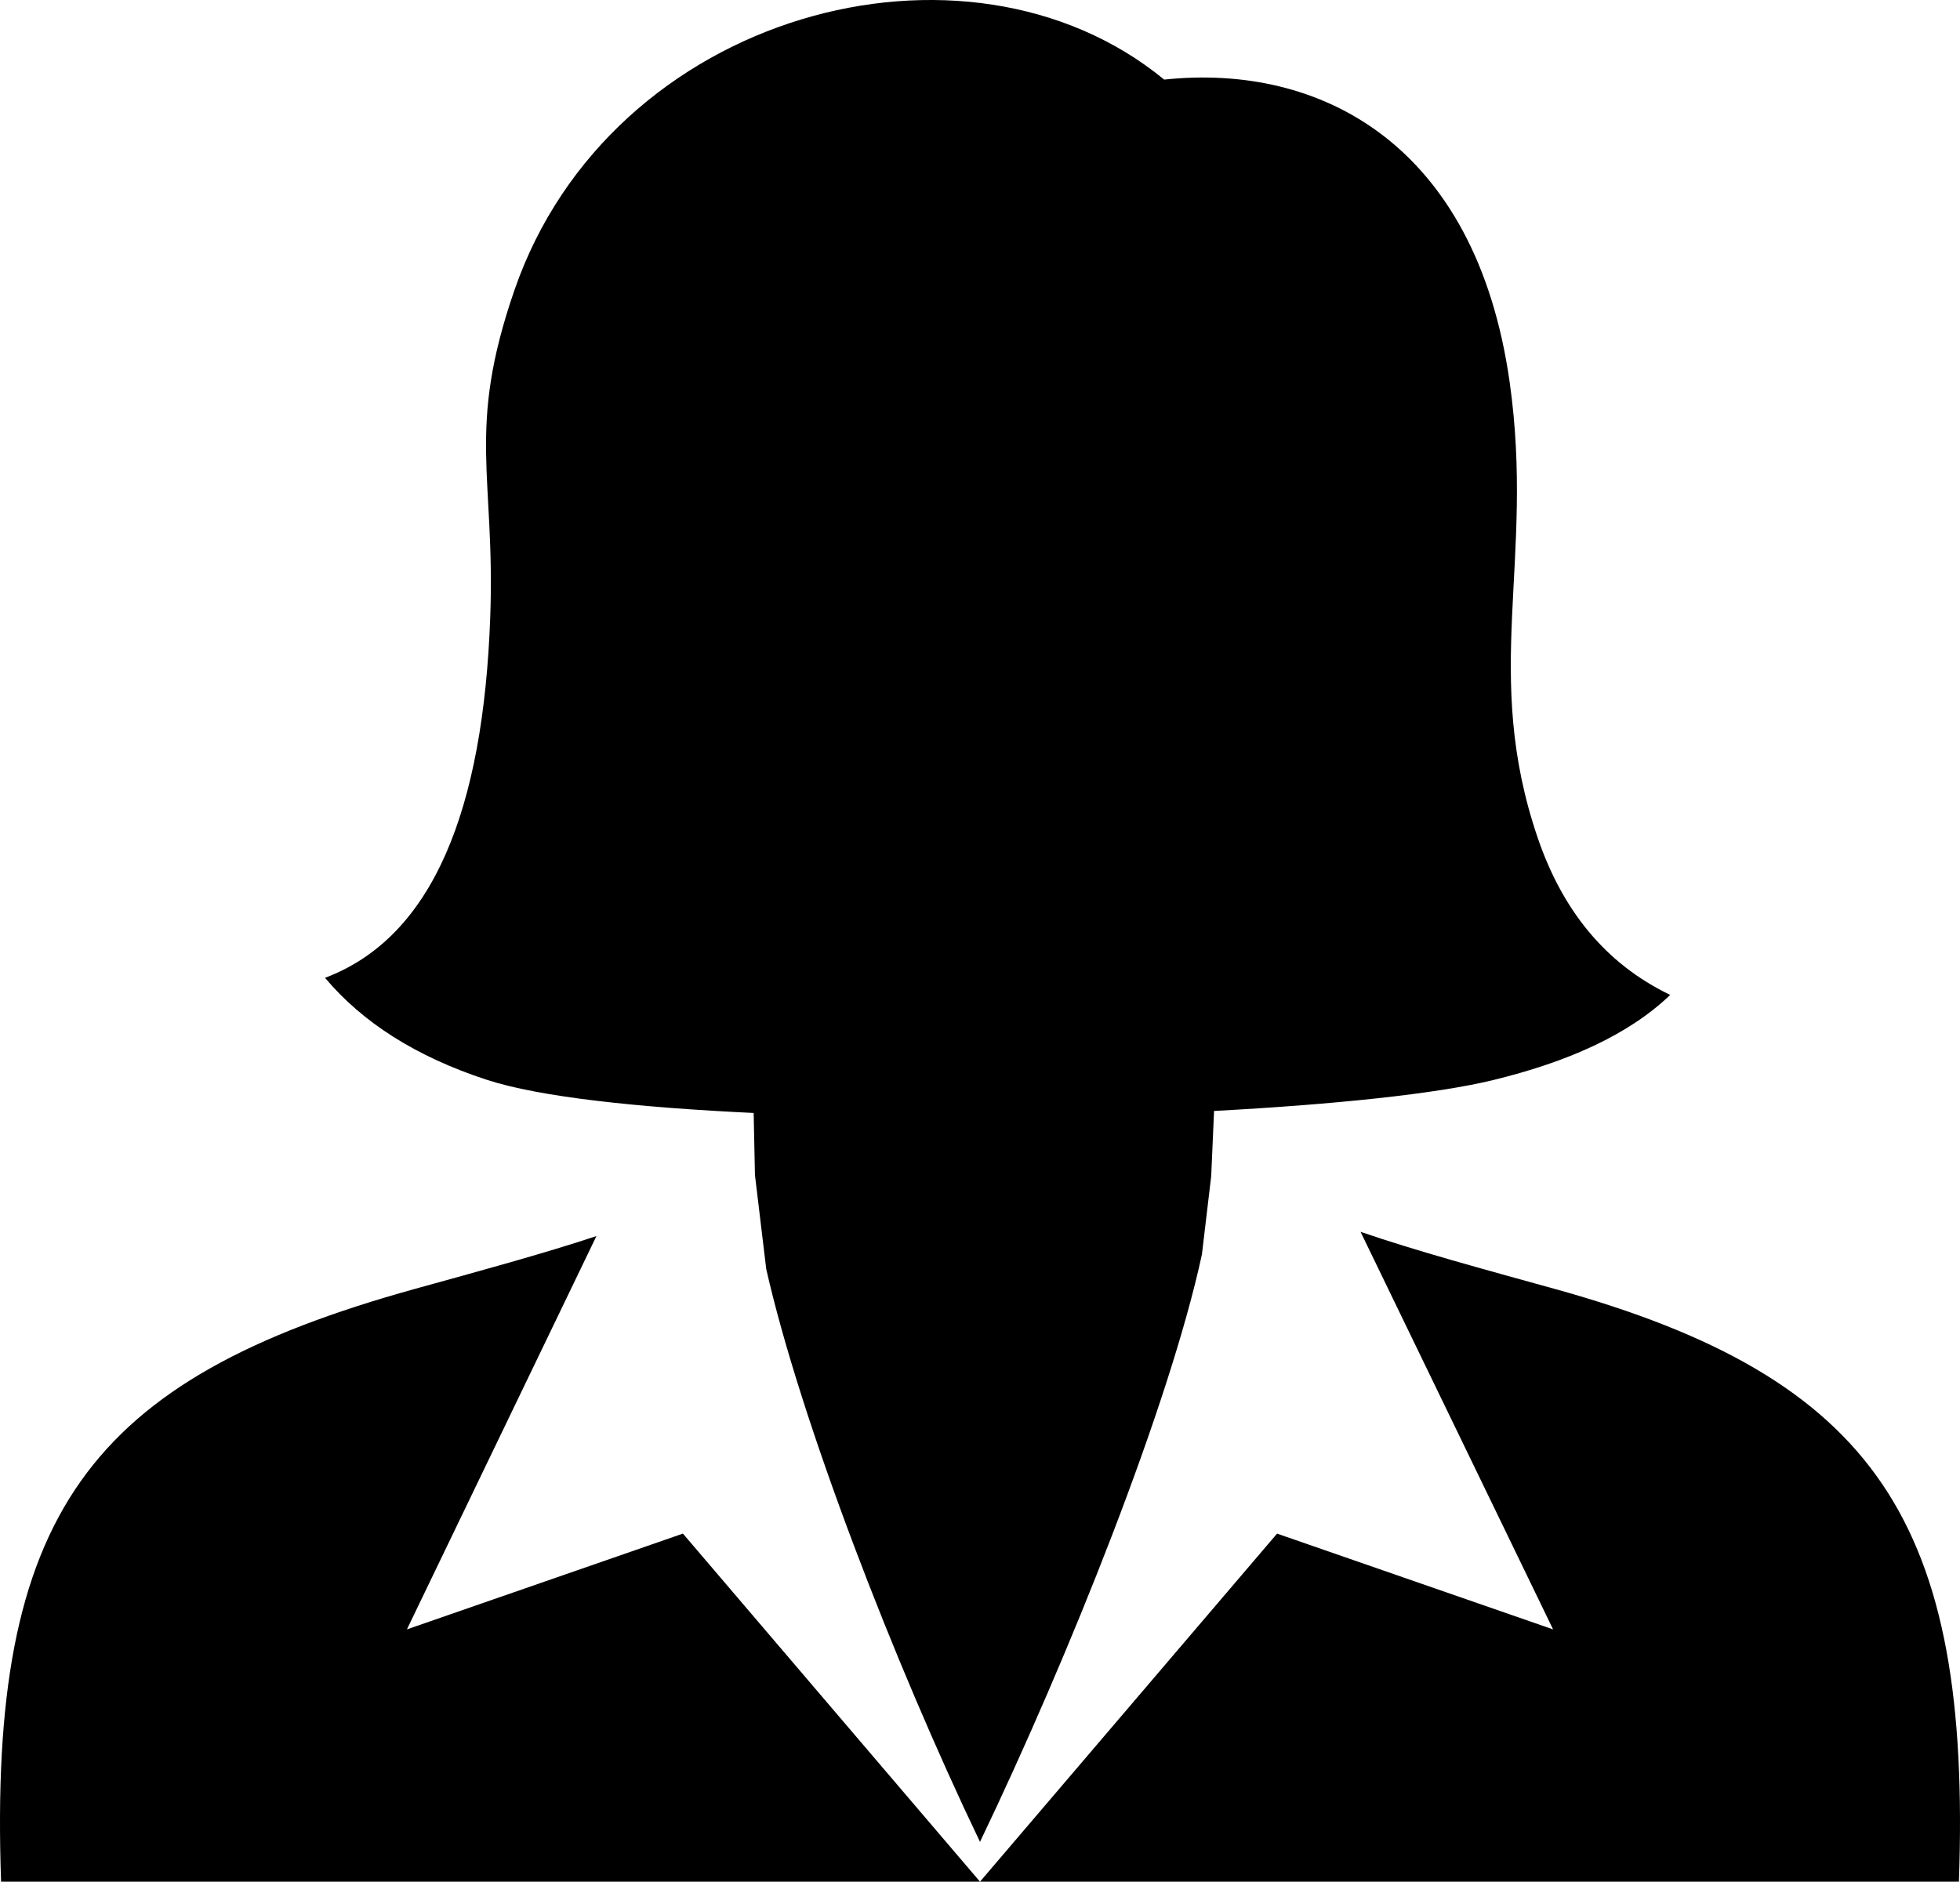 <svg viewBox="0 0 512 491.64" clip-rule="evenodd" fill-rule="evenodd" image-rendering="optimizeQuality" text-rendering="geometricPrecision" shape-rendering="geometricPrecision" xmlns="http://www.w3.org/2000/svg"><path d="M200.16 331.569c8.989 39.667 33.297 102.627 55.84 149.67 23.28-48.579 49.47-114.129 57.969-153.478l2.429-20.488.745-17.004c31.244-1.677 58.076-4.448 72.925-8.075 19.188-4.676 35.212-11.681 46.235-22.243-17.219-8.277-28.25-22.451-34.582-40.952-14.719-43.035-.763-72.332-7.345-119.05-8.815-62.548-49.695-83.471-90.263-79.151-51.737-42.531-144.6-17.692-169.72 54.988-12.671 36.711-4.983 48.364-6.334 85.541-1.81 50.055-14.85 83.498-43.154 94.158 9.79 11.658 23.805 20.618 42.25 26.64 13.777 4.499 39.424 7.238 69.722 8.671l.335 16.201 2.948 24.572zm-44.358-8.607c-13.959 4.625-30.53 9.119-47.325 13.772C22.967 360.418-3.067 395.624.281 491.64H256l-77.602-90.943-72.102 25.025 49.506-102.76zM256 491.64h255.719c3.268-93.718-21.378-131.55-105.688-154.906-18.133-5.024-36.012-9.867-50.619-14.883l50.292 103.871-72.102-25.025L256 491.64z"></path></svg>